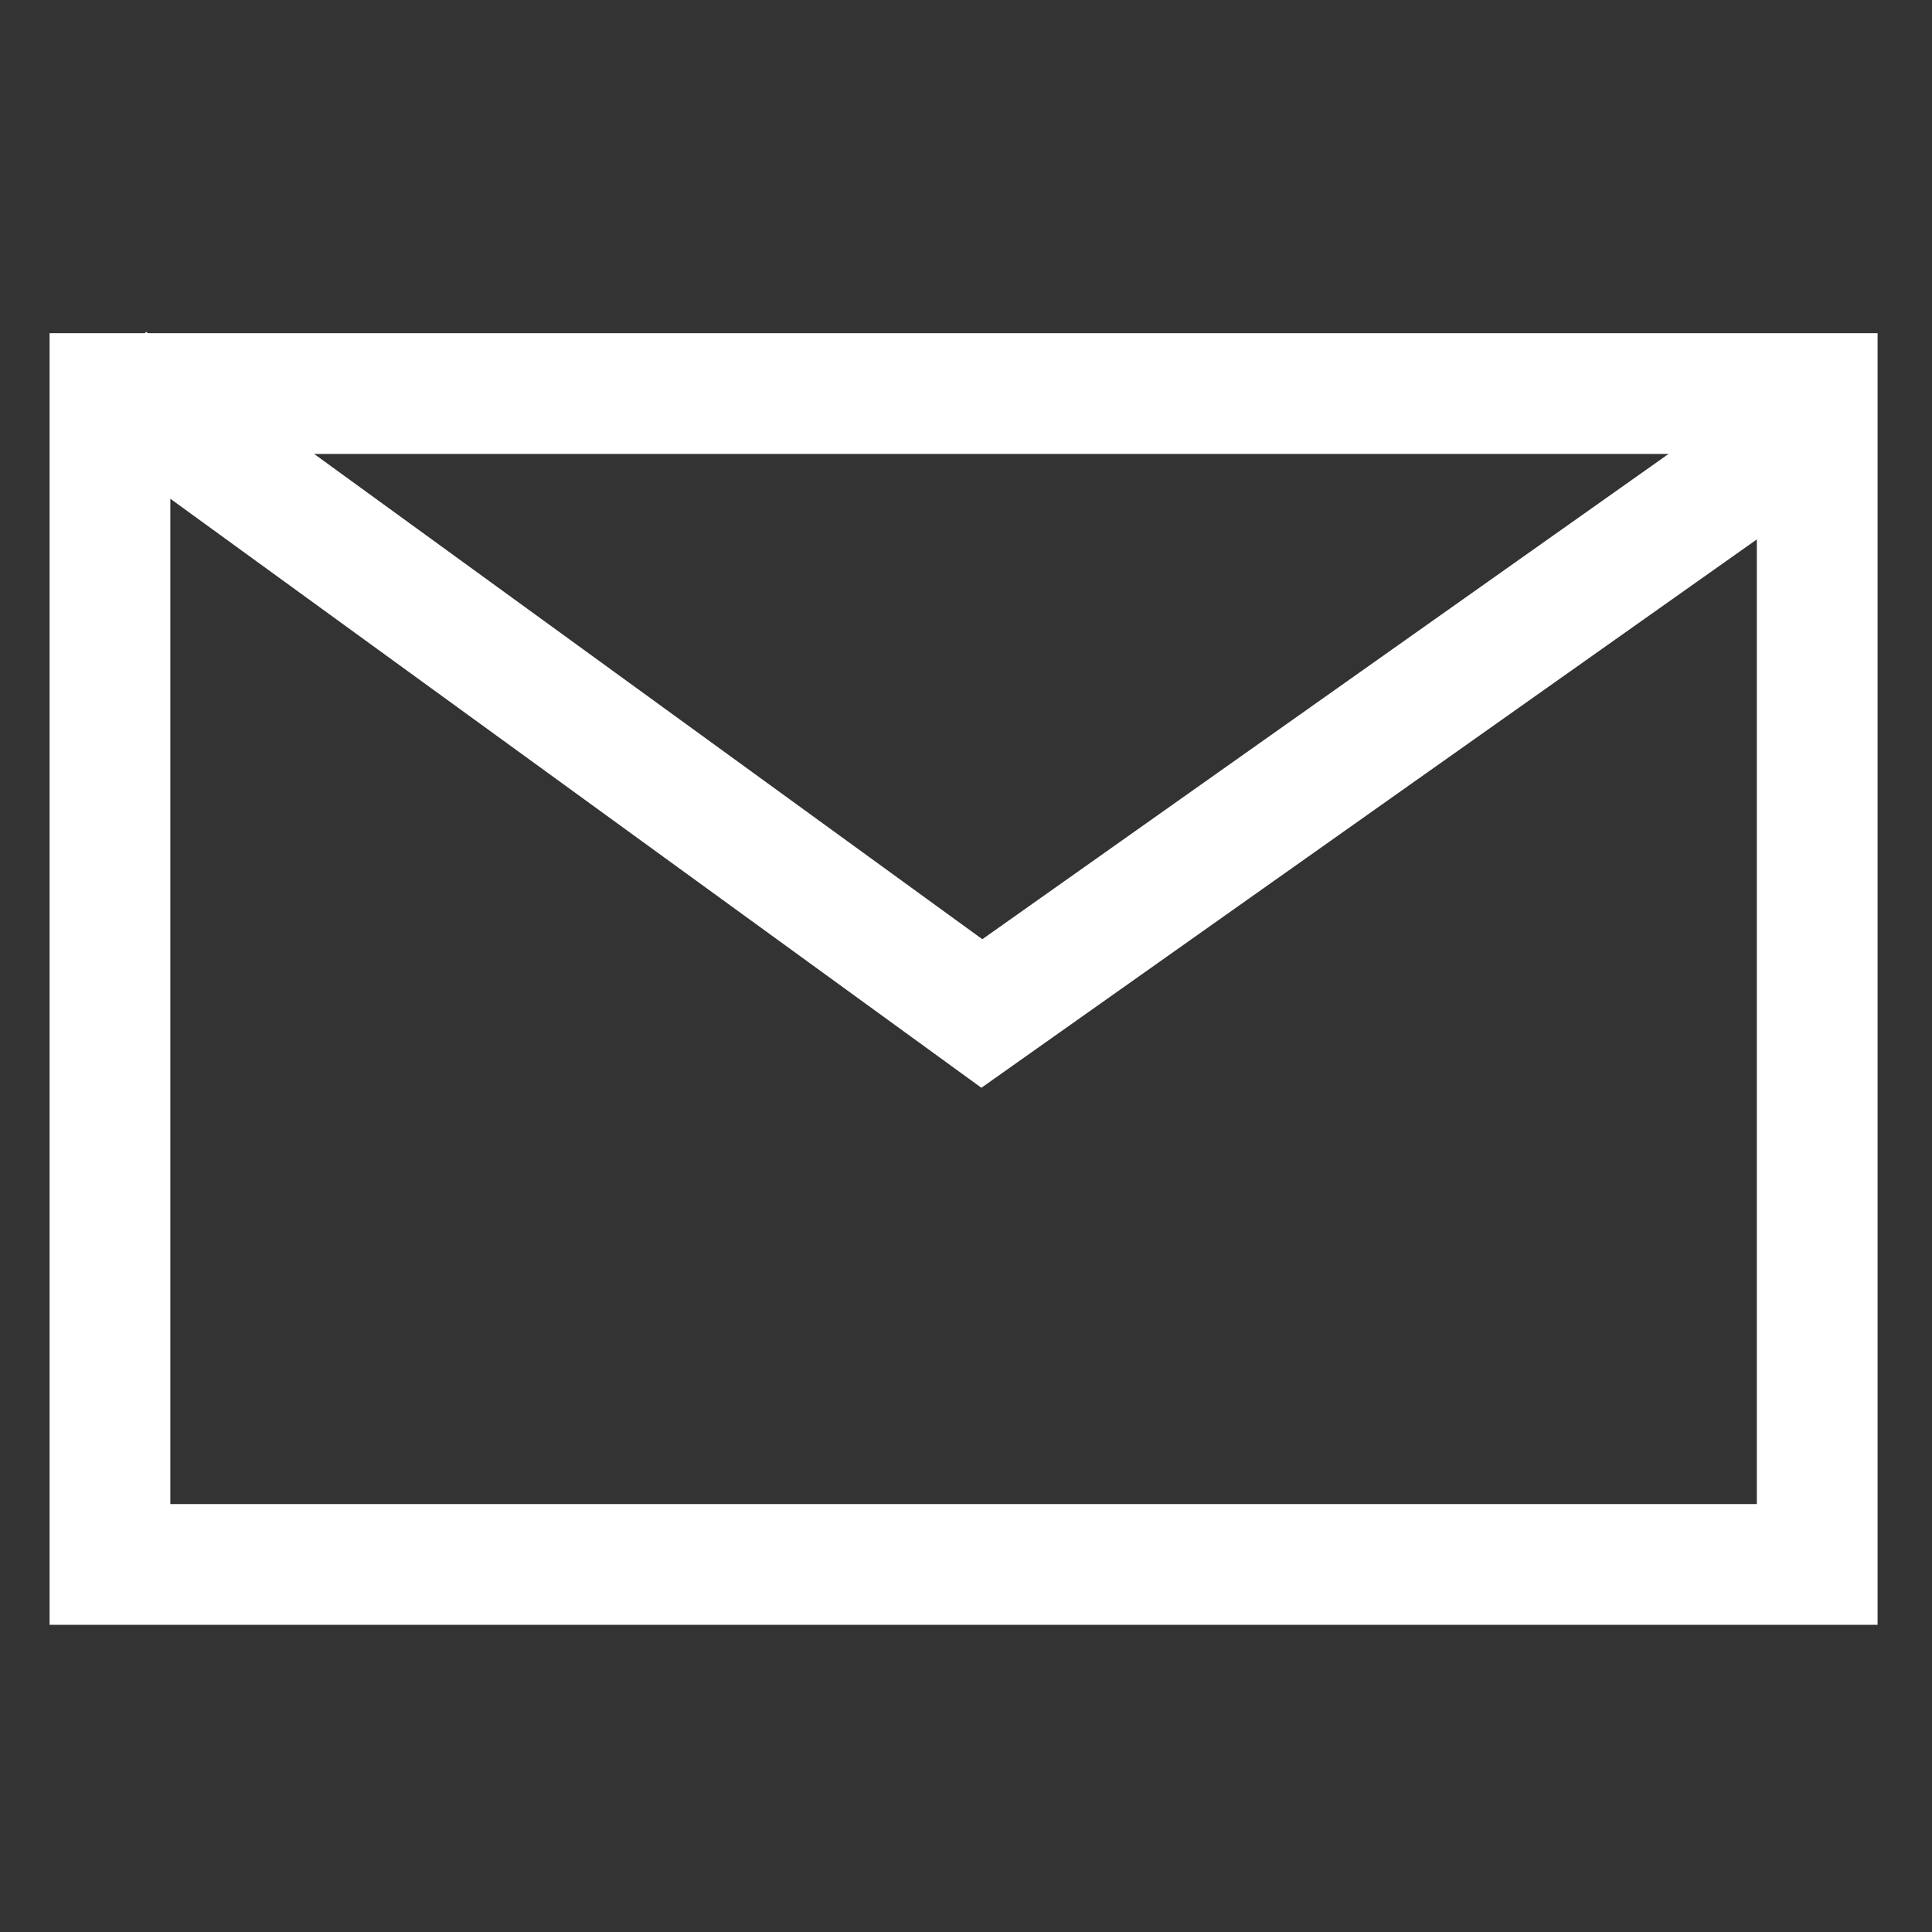 <svg width="24" height="24" viewBox="0 0 24 24" fill="none" xmlns="http://www.w3.org/2000/svg">
<rect x="0" y="0" width="24" height="24" fill="#333333" stroke="none"/>
<rect x="1.366" y="4.889" width="21.208" height="14.545" stroke="white" stroke-width="1.5"/>
<path d="M1.373 4.729L12.197 12.59L22.708 5.157" stroke="white" stroke-width="1.5"/>
</svg>
